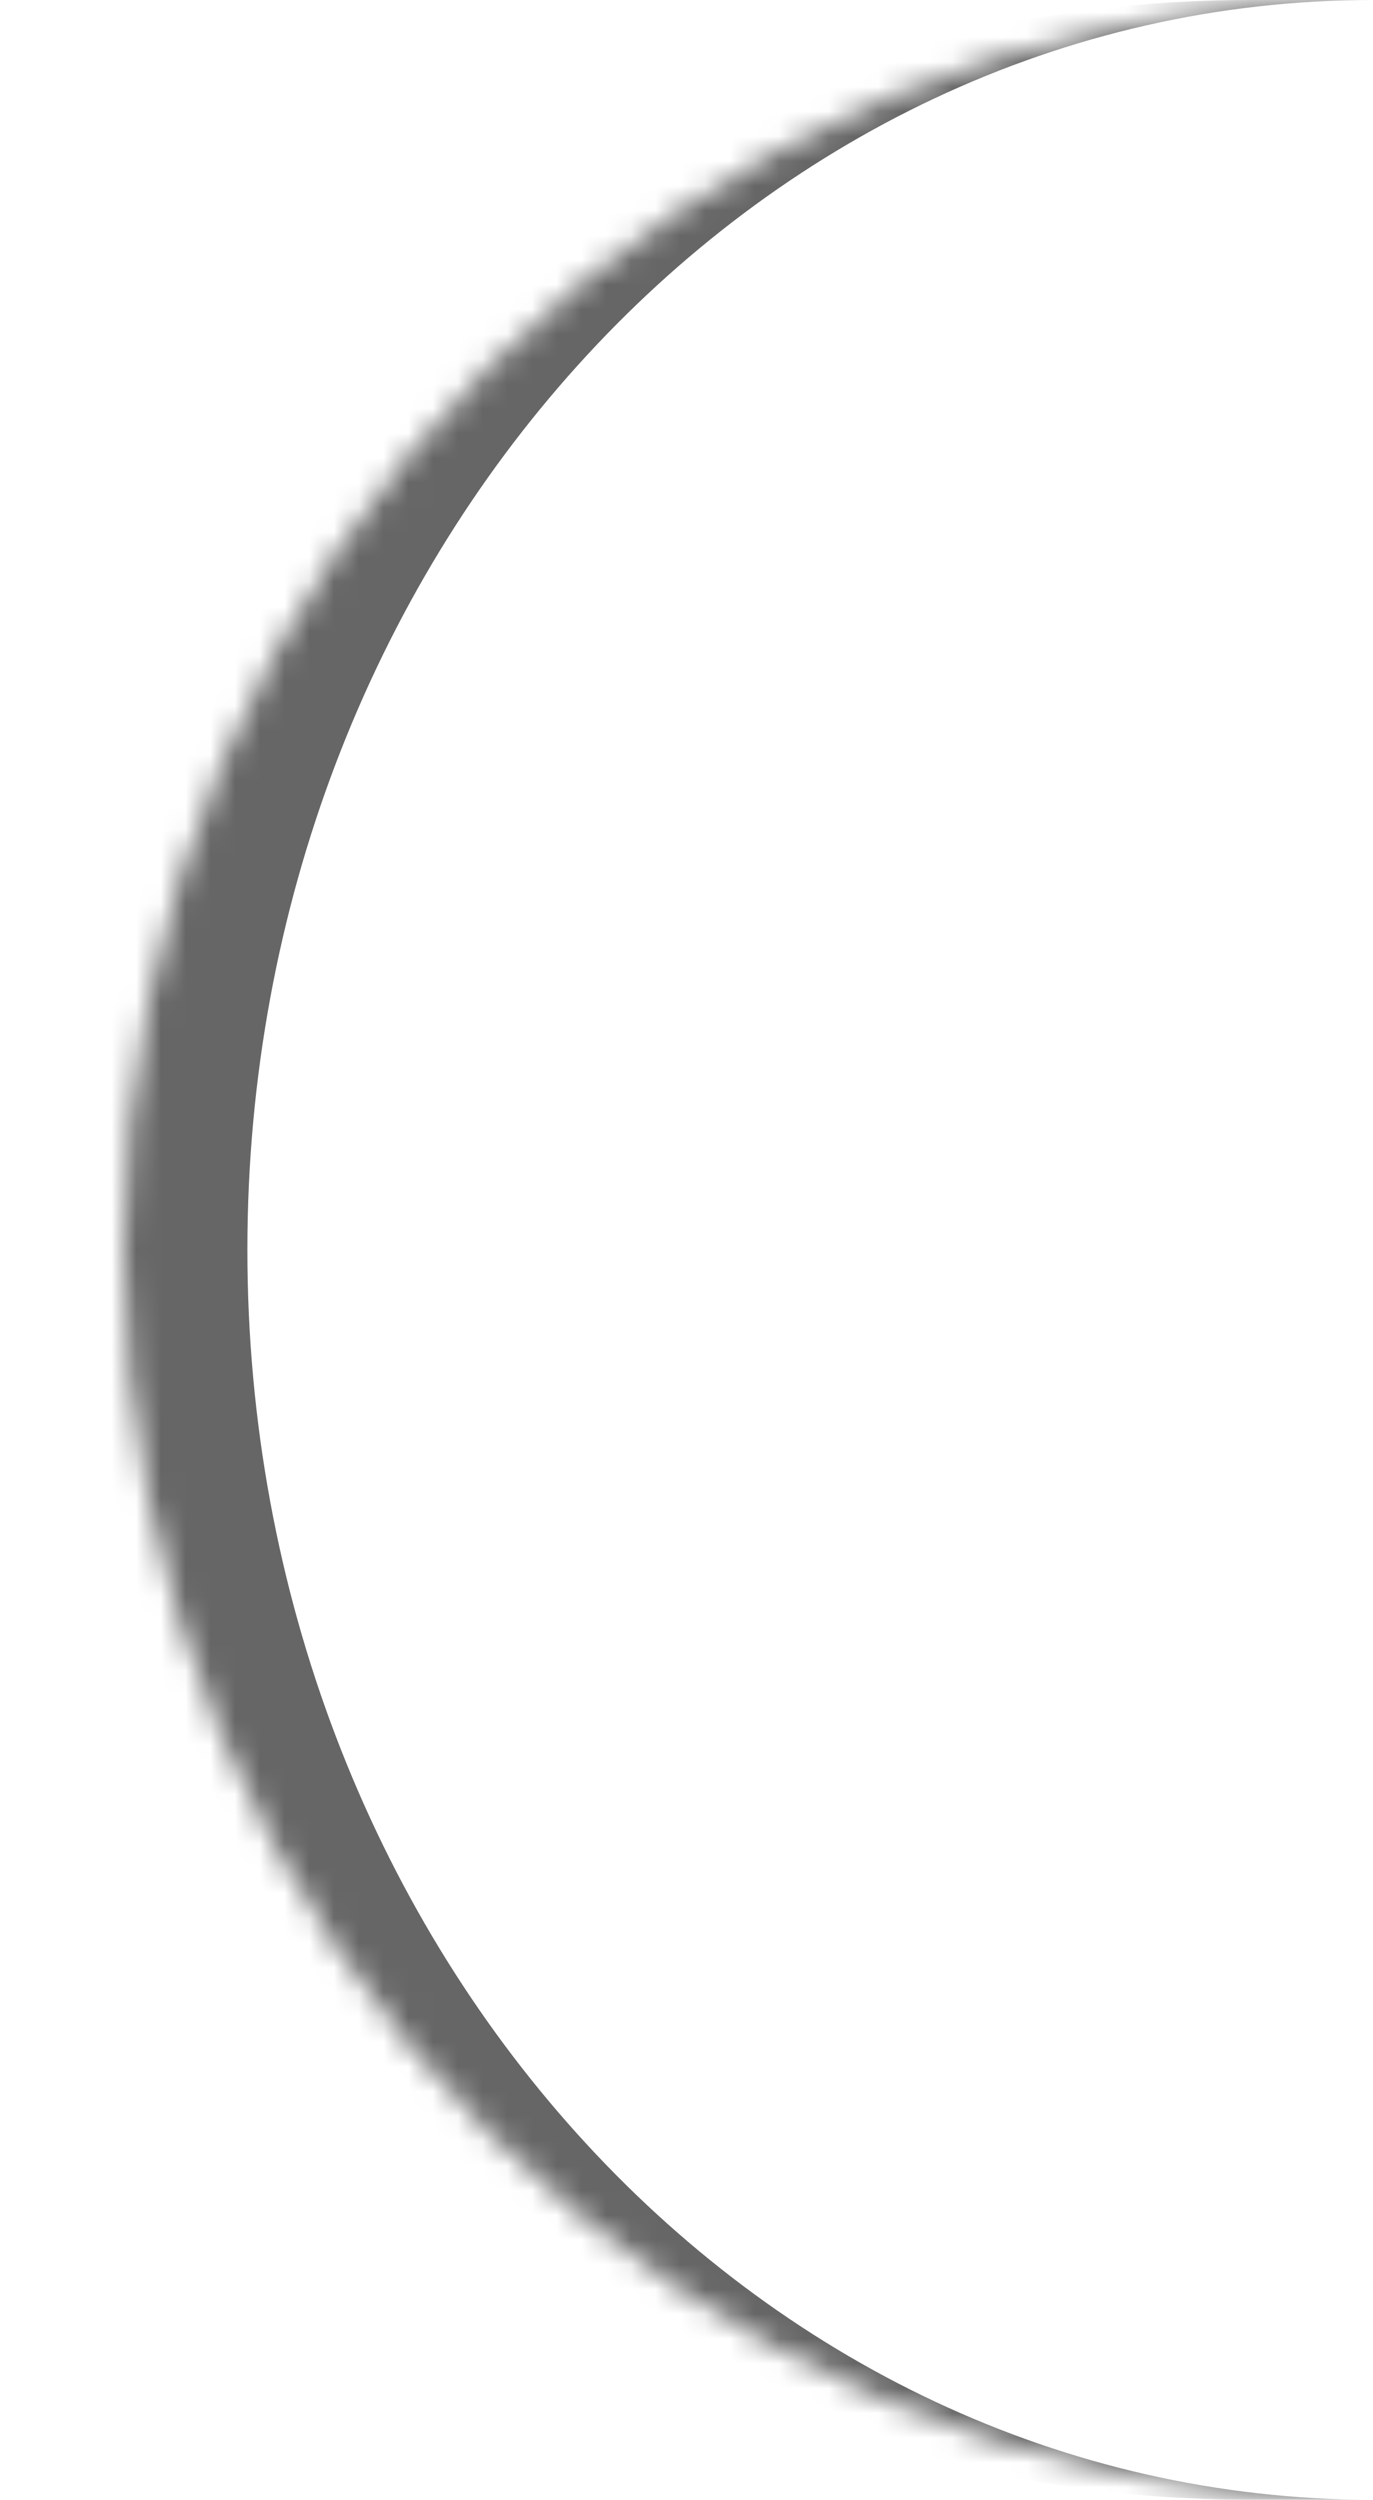 <?xml version="1.0" encoding="UTF-8"?>
<svg id="_Слой_2" data-name="Слой 2" xmlns="http://www.w3.org/2000/svg" xmlns:xlink="http://www.w3.org/1999/xlink" viewBox="0 0 55.5 101">
  <defs>
    <style>
      .cls-1 {
        fill: #fff;
      }

      .cls-2 {
        mask: url(#mask);
      }

      .cls-3 {
        fill: #666;
      }
    </style>
    <mask id="mask" x="0" y="0" width="1096" height="101" maskUnits="userSpaceOnUse">
      <g id="path-1-inside-1_1_118" data-name="path-1-inside-1 1 118">
        <path class="cls-1" d="M5,50.5C5,22.61,27.61,0,55.5,0h990c27.89,0,50.5,22.61,50.5,50.5h0c0,27.89-22.61,50.5-50.5,50.5H55.5c-27.89,0-50.5-22.61-50.5-50.5h0Z"/>
      </g>
    </mask>
  </defs>
  <g id="_Слой_1-2" data-name="Слой 1">
    <g class="cls-2">
      <path class="cls-3" d="M50.5,101C22.61,101,0,78.39,0,50.5S22.61,0,50.5,0h5C30.37,0,10,22.61,10,50.5s20.37,50.5,45.5,50.5h-5Z"/>
    </g>
  </g>
</svg>